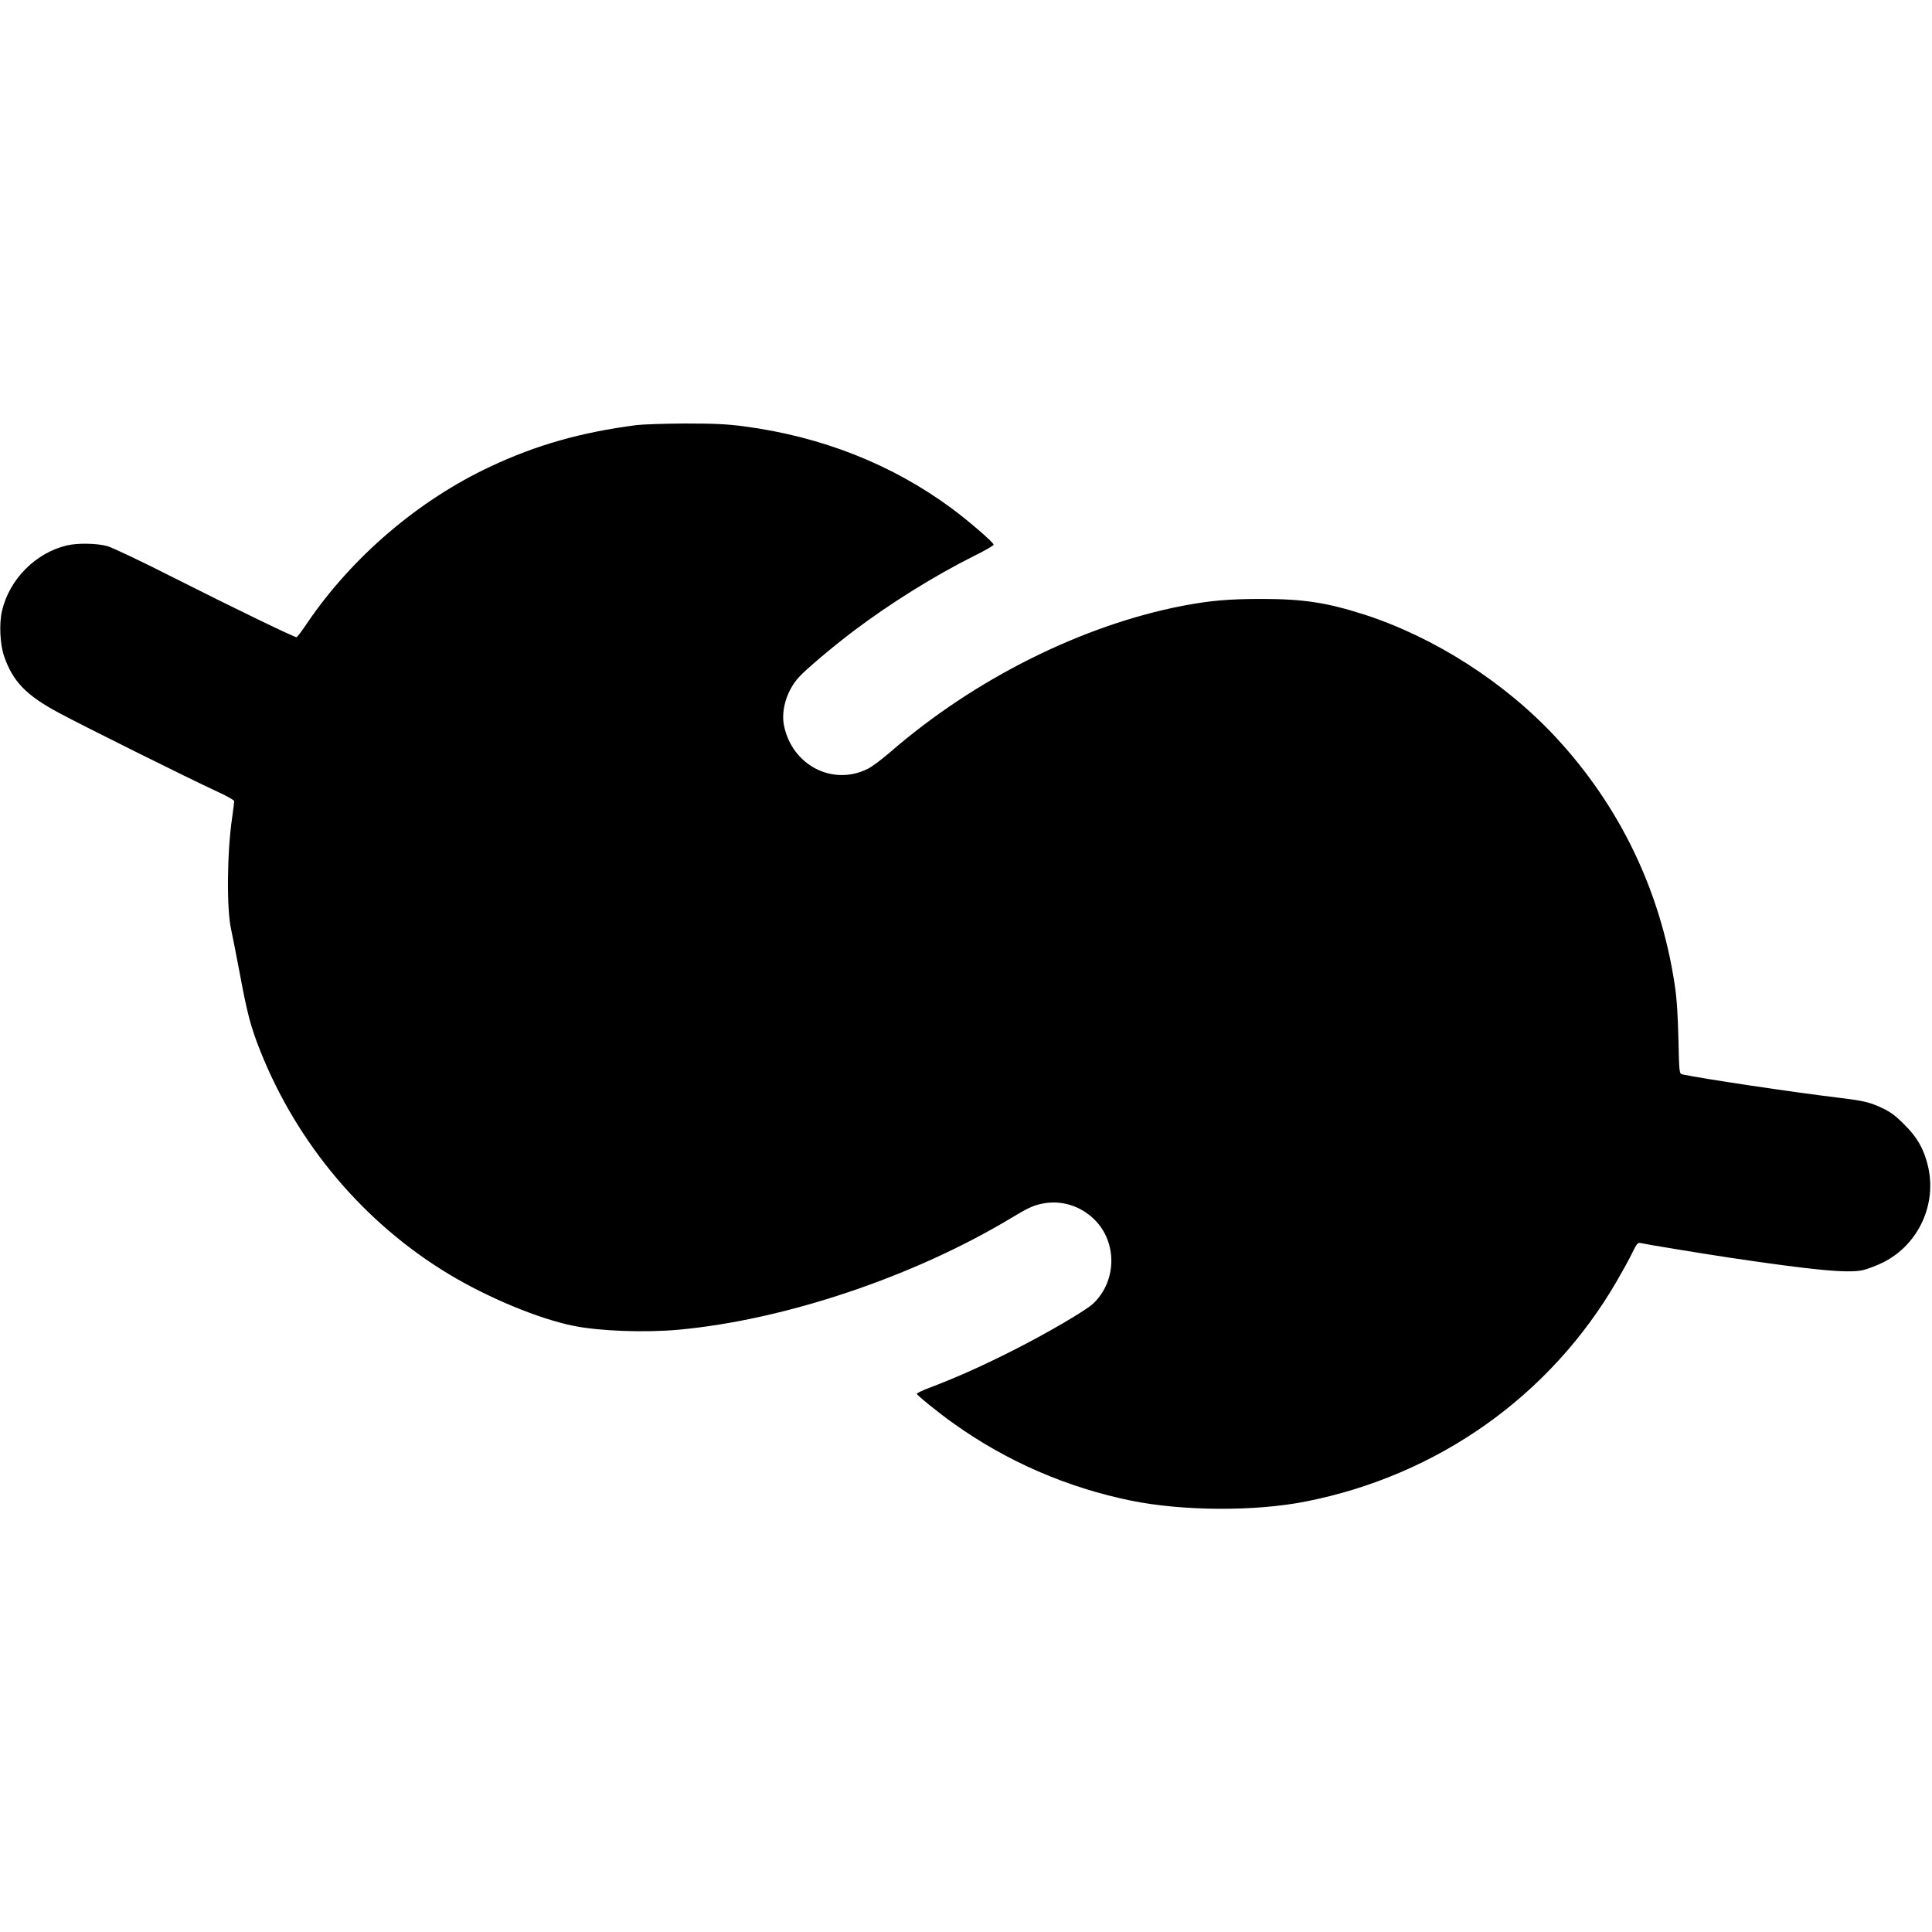 <?xml version="1.0" standalone="no"?>
<!DOCTYPE svg PUBLIC "-//W3C//DTD SVG 20010904//EN"
 "http://www.w3.org/TR/2001/REC-SVG-20010904/DTD/svg10.dtd">
<svg version="1.0" xmlns="http://www.w3.org/2000/svg"
 width="1328pt" height="1328pt" viewBox="0 0 1328 1328"
 preserveAspectRatio="xMidYMid meet">
<g transform="translate(0,1328) scale(0.1,-0.1)"
fill="#000000" stroke="none">
<path d="M4375 10358 c-383 -50 -687 -136 -1006 -286 -493 -231 -949 -621
-1257 -1074 -36 -54 -69 -98 -74 -98 -17 0 -450 210 -838 406 -230 117 -431
212 -465 221 -74 19 -201 21 -275 4 -215 -51 -395 -232 -446 -449 -21 -87 -14
-233 15 -315 60 -172 151 -266 372 -385 169 -91 905 -457 1092 -543 64 -29
117 -59 117 -66 0 -7 -7 -57 -14 -111 -36 -240 -39 -634 -7 -772 6 -25 31
-155 57 -290 54 -291 77 -376 142 -541 253 -638 711 -1182 1292 -1534 273
-165 624 -311 865 -359 180 -36 489 -47 720 -26 731 67 1617 365 2286 768 111
67 149 85 210 98 131 27 262 -12 360 -107 159 -155 157 -421 -4 -577 -49 -48
-321 -207 -557 -326 -204 -103 -377 -181 -563 -252 -54 -20 -96 -40 -95 -45 5
-13 153 -133 255 -205 363 -259 777 -439 1218 -529 353 -72 852 -75 1200 -6
908 179 1681 726 2139 1516 39 67 87 154 106 194 29 60 38 71 55 67 32 -8 423
-72 615 -101 572 -85 808 -108 913 -86 32 7 95 31 140 53 246 123 375 405 307
672 -29 114 -73 190 -161 277 -57 58 -95 86 -150 112 -87 41 -130 51 -304 72
-322 39 -930 130 -1071 160 -21 5 -22 10 -27 242 -4 169 -11 279 -26 378 -98
643 -376 1221 -814 1694 -352 380 -834 689 -1317 846 -260 83 -418 108 -710
108 -223 0 -350 -11 -540 -47 -693 -134 -1431 -503 -2010 -1005 -58 -50 -128
-103 -156 -116 -241 -120 -520 25 -575 298 -22 106 21 244 103 333 51 56 233
209 373 315 252 191 558 381 827 516 76 37 138 73 138 79 0 15 -170 162 -289
250 -409 302 -894 494 -1431 564 -114 15 -201 19 -405 19 -143 -1 -291 -6
-330 -11z"/>
</g>
</svg>
